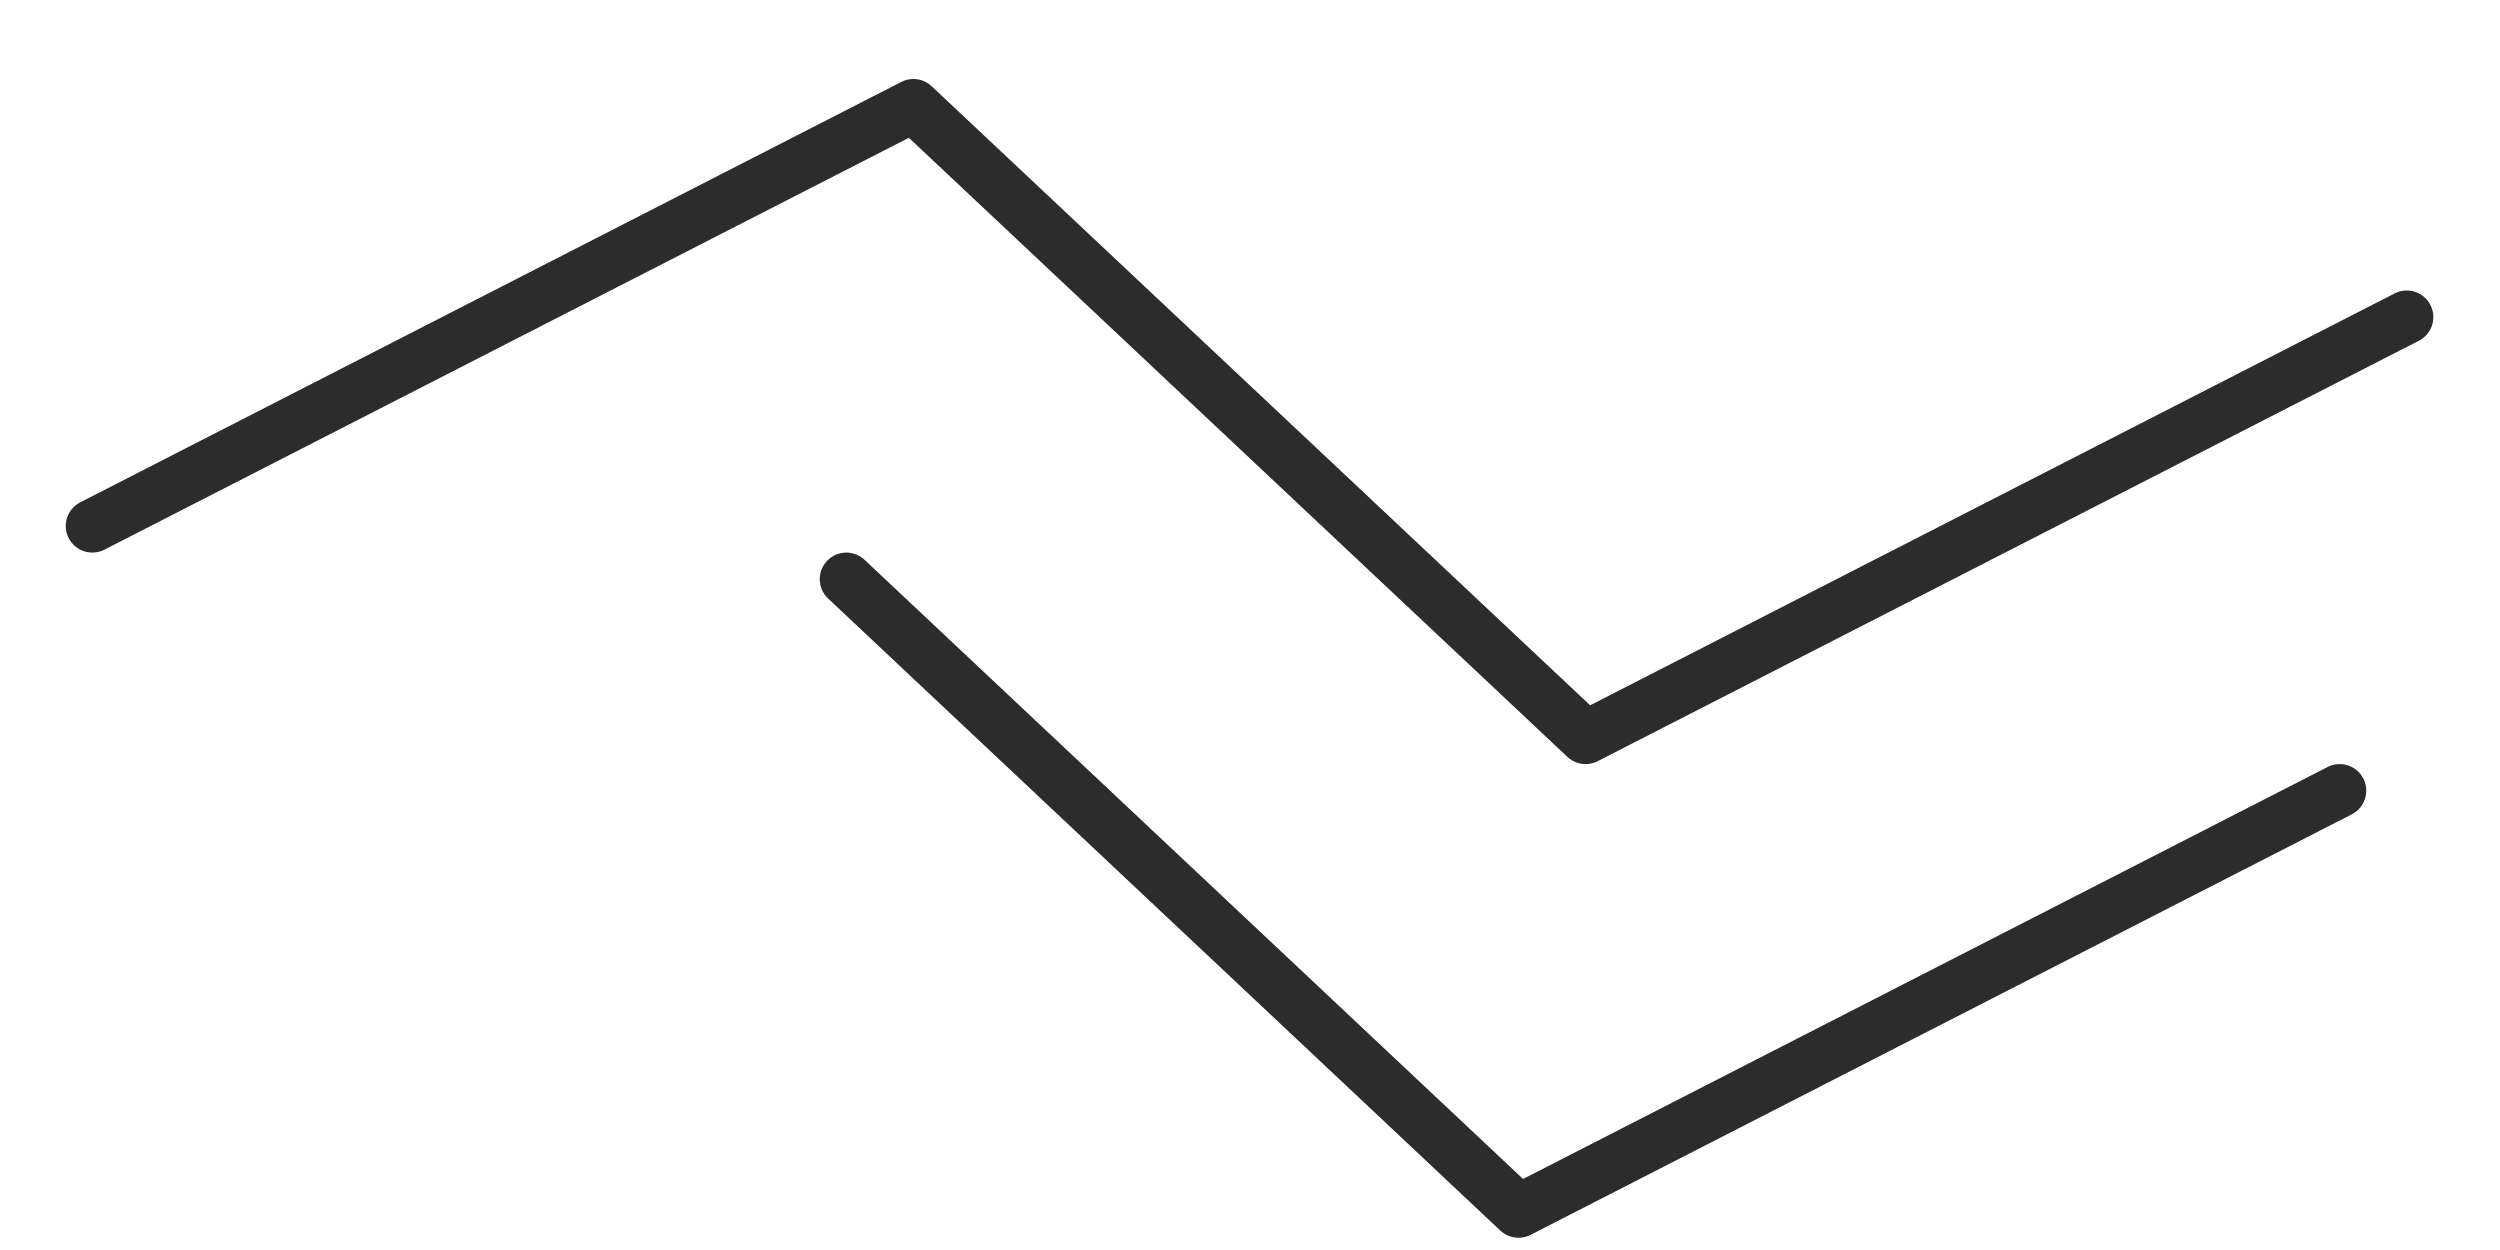 <svg width="30" height="15" viewBox="0 0 30 15" fill="none" xmlns="http://www.w3.org/2000/svg">
<path d="M10.156 6.95L18.222 14.534L28.076 9.488M1.108 6.312L10.961 1.267L19.027 8.85L28.881 3.805" stroke="#2C2C2C" stroke-width="0.638" stroke-miterlimit="10" stroke-linecap="round" stroke-linejoin="round"/>
</svg>
